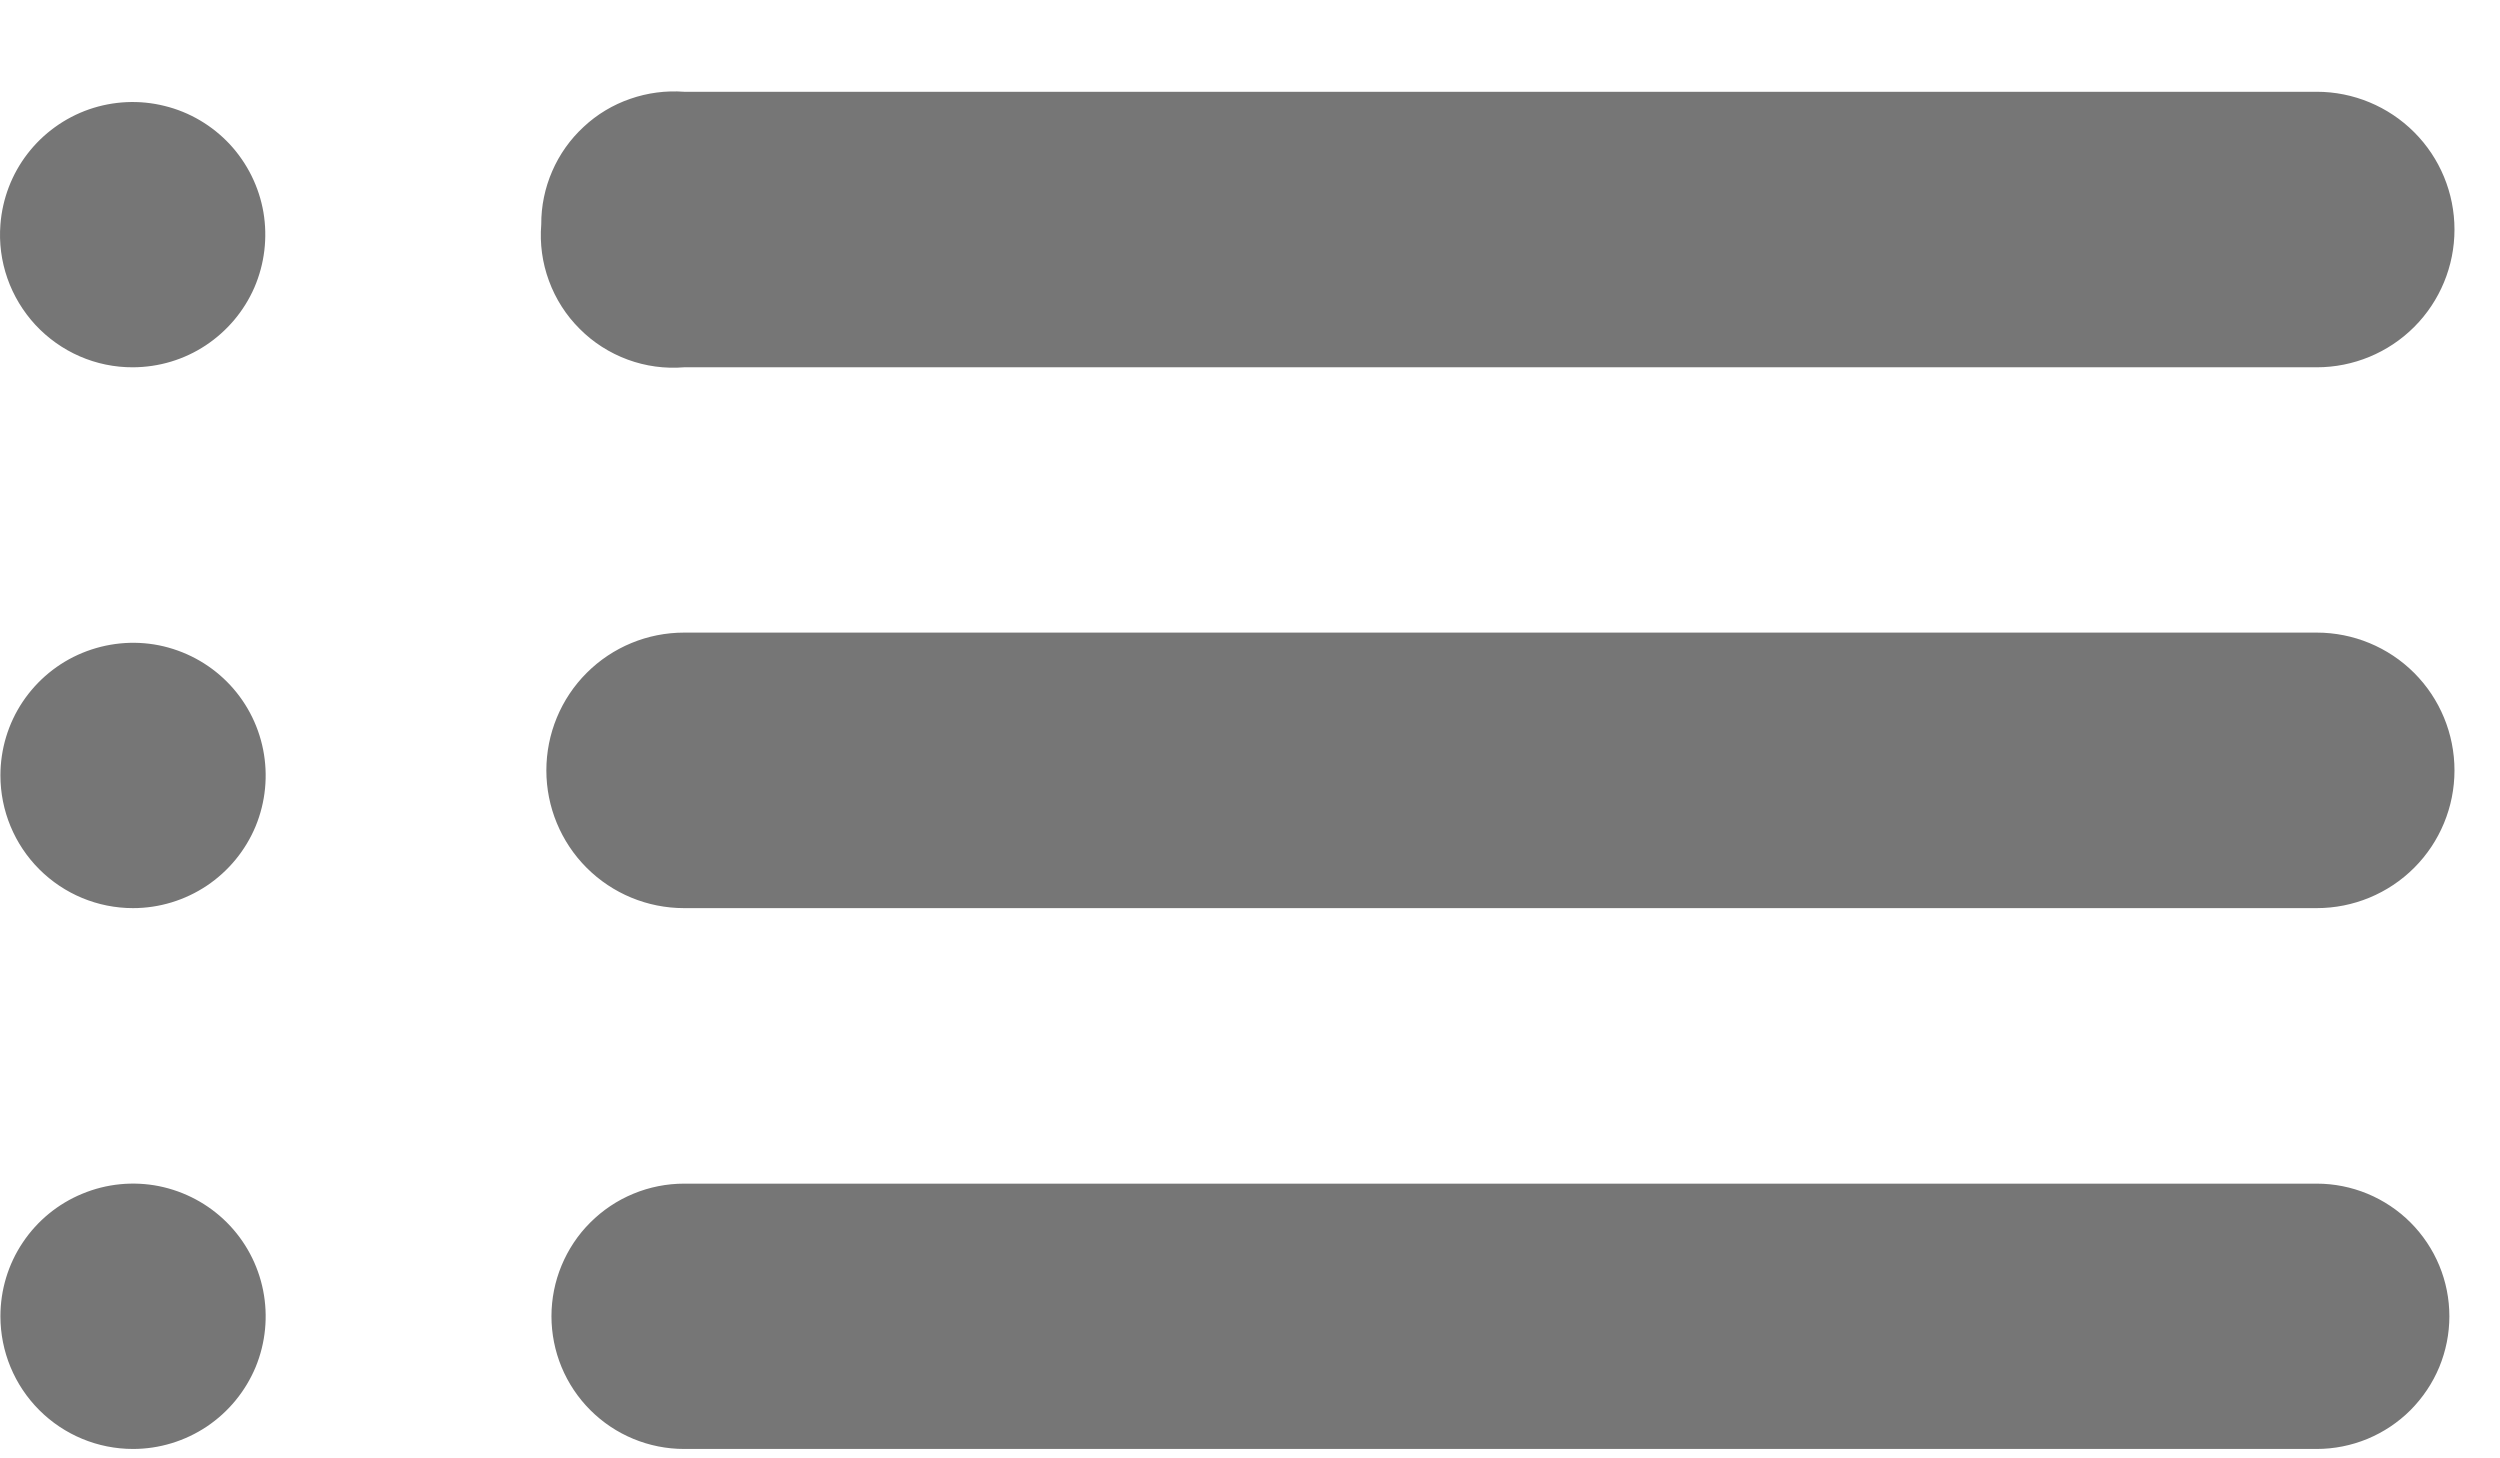 <svg width="24" height="14" viewBox="0 0 24 14" fill="none" xmlns="http://www.w3.org/2000/svg">
<path d="M1.277 8.718C1.529 8.718 1.775 8.643 1.985 8.503C2.194 8.363 2.357 8.165 2.454 7.932C2.55 7.699 2.575 7.443 2.526 7.196C2.477 6.949 2.356 6.722 2.178 6.544C2 6.366 1.773 6.245 1.526 6.195C1.279 6.146 1.023 6.172 0.79 6.268C0.557 6.364 0.358 6.528 0.218 6.737C0.078 6.946 0.004 7.193 0.004 7.444C0.004 7.782 0.138 8.106 0.377 8.345C0.616 8.584 0.939 8.718 1.277 8.718ZM1.277 13.91C1.529 13.91 1.775 13.835 1.985 13.695C2.194 13.555 2.357 13.356 2.454 13.124C2.55 12.891 2.575 12.635 2.526 12.388C2.477 12.141 2.356 11.914 2.178 11.736C2 11.558 1.773 11.437 1.526 11.387C1.279 11.338 1.023 11.363 0.79 11.46C0.557 11.556 0.358 11.719 0.218 11.929C0.078 12.138 0.004 12.384 0.004 12.636C0.004 12.974 0.138 13.298 0.377 13.537C0.616 13.776 0.939 13.91 1.277 13.91ZM1.277 3.526C1.525 3.525 1.767 3.453 1.974 3.316C2.18 3.18 2.343 2.987 2.442 2.76C2.54 2.533 2.57 2.282 2.529 2.038C2.487 1.794 2.375 1.568 2.207 1.386C2.038 1.205 1.821 1.076 1.58 1.017C1.34 0.957 1.088 0.969 0.854 1.05C0.62 1.132 0.415 1.28 0.264 1.476C0.113 1.672 0.023 1.908 0.004 2.155C-0.01 2.33 0.013 2.506 0.071 2.672C0.129 2.838 0.221 2.99 0.34 3.119C0.46 3.248 0.605 3.351 0.766 3.421C0.927 3.491 1.101 3.527 1.277 3.526ZM6.567 8.718H22.241C22.591 8.718 22.928 8.579 23.176 8.331C23.424 8.083 23.563 7.746 23.563 7.396C23.563 7.045 23.424 6.708 23.176 6.46C22.928 6.212 22.591 6.073 22.241 6.073H6.567C6.216 6.073 5.88 6.212 5.632 6.46C5.384 6.708 5.245 7.045 5.245 7.396C5.245 7.746 5.384 8.083 5.632 8.331C5.88 8.579 6.216 8.718 6.567 8.718ZM6.567 13.91H22.241C22.408 13.91 22.573 13.877 22.728 13.813C22.882 13.749 23.023 13.655 23.141 13.537C23.259 13.418 23.353 13.278 23.417 13.124C23.481 12.969 23.514 12.803 23.514 12.636C23.514 12.469 23.481 12.303 23.417 12.149C23.353 11.995 23.259 11.854 23.141 11.736C23.023 11.618 22.882 11.524 22.728 11.46C22.573 11.396 22.408 11.363 22.241 11.363H6.567C6.4 11.363 6.234 11.396 6.08 11.46C5.925 11.524 5.785 11.618 5.667 11.736C5.548 11.854 5.455 11.995 5.391 12.149C5.327 12.303 5.294 12.469 5.294 12.636C5.294 12.803 5.327 12.969 5.391 13.124C5.455 13.278 5.548 13.418 5.667 13.537C5.785 13.655 5.925 13.749 6.08 13.813C6.234 13.877 6.4 13.91 6.567 13.91ZM5.196 2.155C5.181 2.339 5.206 2.523 5.27 2.696C5.334 2.87 5.434 3.027 5.565 3.157C5.695 3.288 5.852 3.388 6.025 3.452C6.198 3.516 6.383 3.541 6.567 3.526H22.241C22.591 3.526 22.928 3.387 23.176 3.139C23.424 2.891 23.563 2.554 23.563 2.204C23.563 1.853 23.424 1.517 23.176 1.269C22.928 1.021 22.591 0.881 22.241 0.881H6.567C6.392 0.868 6.216 0.891 6.05 0.949C5.884 1.006 5.731 1.098 5.603 1.218C5.474 1.337 5.371 1.482 5.301 1.644C5.231 1.805 5.195 1.979 5.196 2.155ZM1.277 8.718C1.529 8.718 1.775 8.643 1.985 8.503C2.194 8.363 2.357 8.165 2.454 7.932C2.55 7.699 2.575 7.443 2.526 7.196C2.477 6.949 2.356 6.722 2.178 6.544C2 6.366 1.773 6.245 1.526 6.195C1.279 6.146 1.023 6.172 0.79 6.268C0.557 6.364 0.358 6.528 0.218 6.737C0.078 6.946 0.004 7.193 0.004 7.444C0.004 7.782 0.138 8.106 0.377 8.345C0.616 8.584 0.939 8.718 1.277 8.718ZM1.277 13.91C1.529 13.91 1.775 13.835 1.985 13.695C2.194 13.555 2.357 13.356 2.454 13.124C2.55 12.891 2.575 12.635 2.526 12.388C2.477 12.141 2.356 11.914 2.178 11.736C2 11.558 1.773 11.437 1.526 11.387C1.279 11.338 1.023 11.363 0.79 11.46C0.557 11.556 0.358 11.719 0.218 11.929C0.078 12.138 0.004 12.384 0.004 12.636C0.004 12.974 0.138 13.298 0.377 13.537C0.616 13.776 0.939 13.91 1.277 13.91ZM1.277 3.526C1.525 3.525 1.767 3.453 1.974 3.316C2.18 3.18 2.343 2.987 2.442 2.76C2.54 2.533 2.57 2.282 2.529 2.038C2.487 1.794 2.375 1.568 2.207 1.386C2.038 1.205 1.821 1.076 1.58 1.017C1.34 0.957 1.088 0.969 0.854 1.05C0.62 1.132 0.415 1.28 0.264 1.476C0.113 1.672 0.023 1.908 0.004 2.155C-0.01 2.33 0.013 2.506 0.071 2.672C0.129 2.838 0.221 2.99 0.34 3.119C0.46 3.248 0.605 3.351 0.766 3.421C0.927 3.491 1.101 3.527 1.277 3.526ZM6.567 8.718H22.241C22.591 8.718 22.928 8.579 23.176 8.331C23.424 8.083 23.563 7.746 23.563 7.396C23.563 7.045 23.424 6.708 23.176 6.46C22.928 6.212 22.591 6.073 22.241 6.073H6.567C6.216 6.073 5.88 6.212 5.632 6.46C5.384 6.708 5.245 7.045 5.245 7.396C5.245 7.746 5.384 8.083 5.632 8.331C5.88 8.579 6.216 8.718 6.567 8.718ZM6.567 13.91H22.241C22.408 13.91 22.573 13.877 22.728 13.813C22.882 13.749 23.023 13.655 23.141 13.537C23.259 13.418 23.353 13.278 23.417 13.124C23.481 12.969 23.514 12.803 23.514 12.636C23.514 12.469 23.481 12.303 23.417 12.149C23.353 11.995 23.259 11.854 23.141 11.736C23.023 11.618 22.882 11.524 22.728 11.46C22.573 11.396 22.408 11.363 22.241 11.363H6.567C6.4 11.363 6.234 11.396 6.08 11.46C5.925 11.524 5.785 11.618 5.667 11.736C5.548 11.854 5.455 11.995 5.391 12.149C5.327 12.303 5.294 12.469 5.294 12.636C5.294 12.803 5.327 12.969 5.391 13.124C5.455 13.278 5.548 13.418 5.667 13.537C5.785 13.655 5.925 13.749 6.08 13.813C6.234 13.877 6.4 13.91 6.567 13.91ZM5.196 2.155C5.181 2.339 5.206 2.523 5.27 2.696C5.334 2.87 5.434 3.027 5.565 3.157C5.695 3.288 5.852 3.388 6.025 3.452C6.198 3.516 6.383 3.541 6.567 3.526H22.241C22.591 3.526 22.928 3.387 23.176 3.139C23.424 2.891 23.563 2.554 23.563 2.204C23.563 1.853 23.424 1.517 23.176 1.269C22.928 1.021 22.591 0.881 22.241 0.881H6.567C6.392 0.868 6.216 0.891 6.05 0.949C5.884 1.006 5.731 1.098 5.603 1.218C5.474 1.337 5.371 1.482 5.301 1.644C5.231 1.805 5.195 1.979 5.196 2.155Z" fill="#767676"/>
</svg>